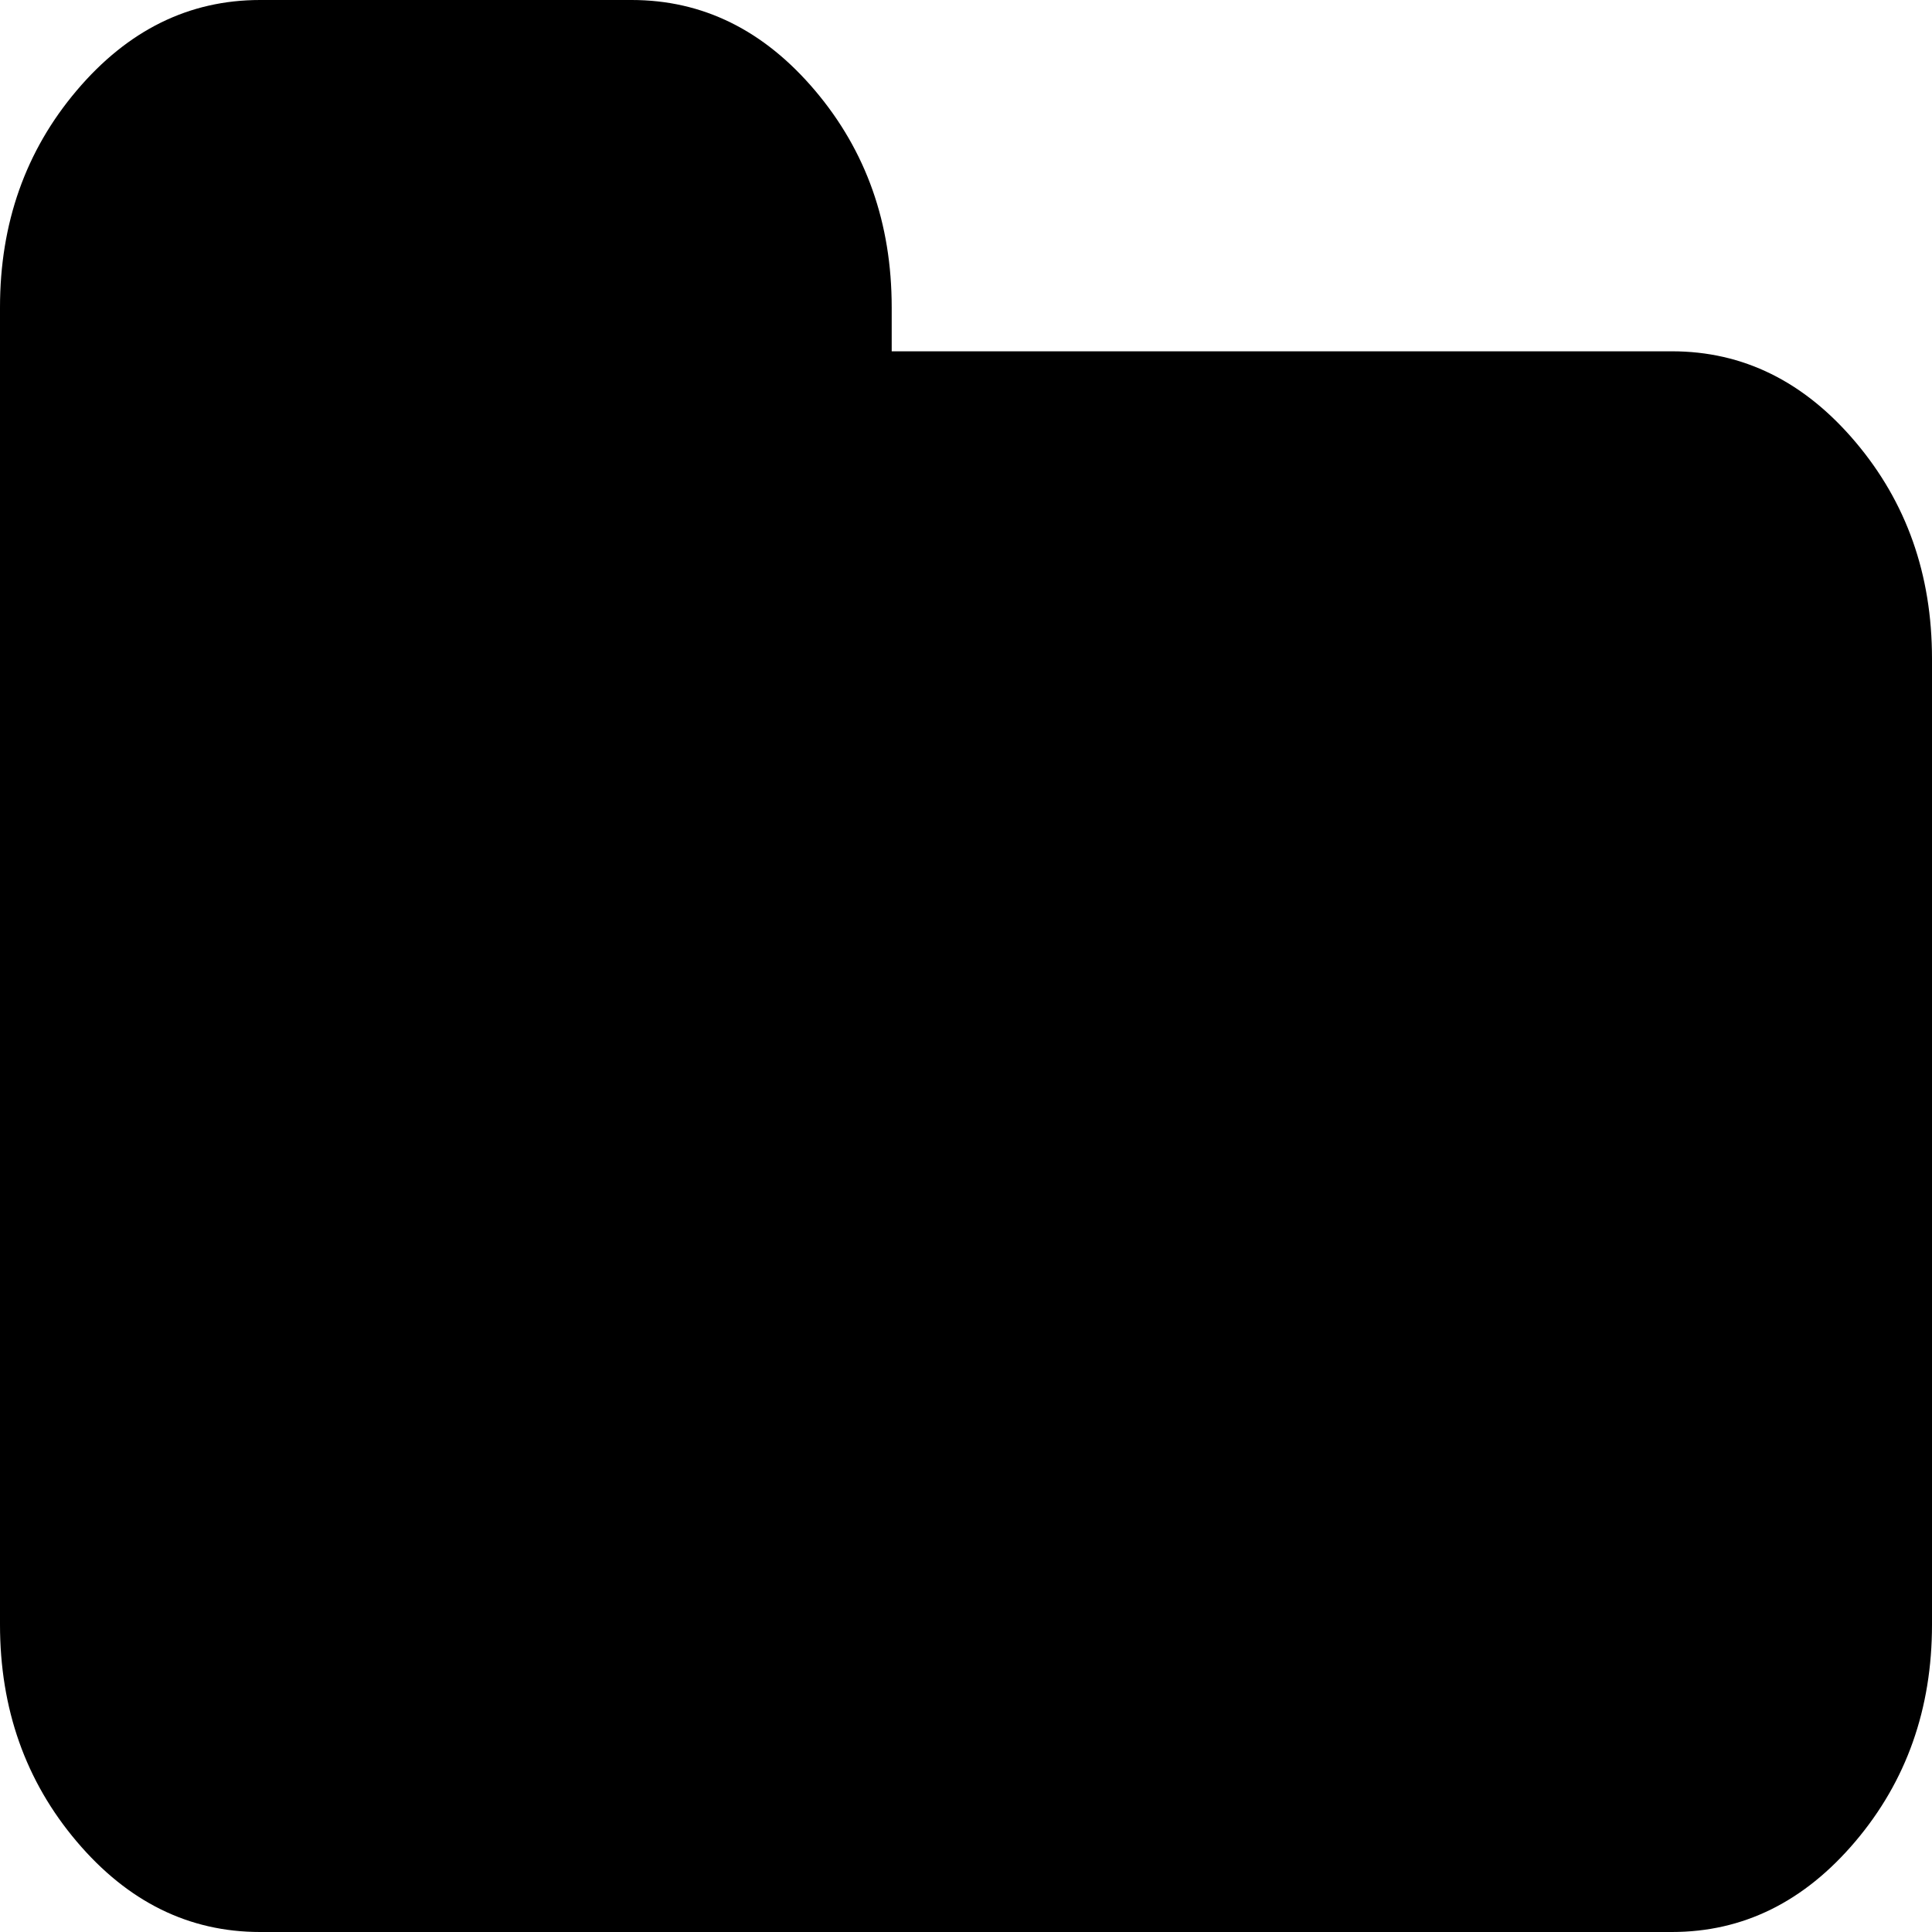 ﻿<?xml version="1.0" encoding="utf-8"?>
<svg version="1.1" xmlns:xlink="http://www.w3.org/1999/xlink" width="24px" height="24px" xmlns="http://www.w3.org/2000/svg">
  <g transform="matrix(1 0 0 1 -139 -26 )">
    <path d="M 23.048 5.489  C 23.683 6.239  24 7.136  24 8.182  L 24 20.182  C 24 21.227  23.683 22.125  23.048 22.875  C 22.413 23.625  21.654 24  20.769 24  L 3.231 24  C 2.346 24  1.587 23.625  0.952 22.875  C 0.317 22.125  0 21.227  0 20.182  L 0 3.818  C 0 2.773  0.317 1.875  0.952 1.125  C 1.587 0.375  2.346 0  3.231 0  L 7.846 0  C 8.731 0  9.49 0.375  10.125 1.125  C 10.76 1.875  11.077 2.773  11.077 3.818  L 11.077 4.364  L 20.769 4.364  C 21.654 4.364  22.413 4.739  23.048 5.489  Z " fill-rule="nonzero" fill="#000000" stroke="none" transform="matrix(1 0 0 1 139 26 )" />
  </g>
</svg>